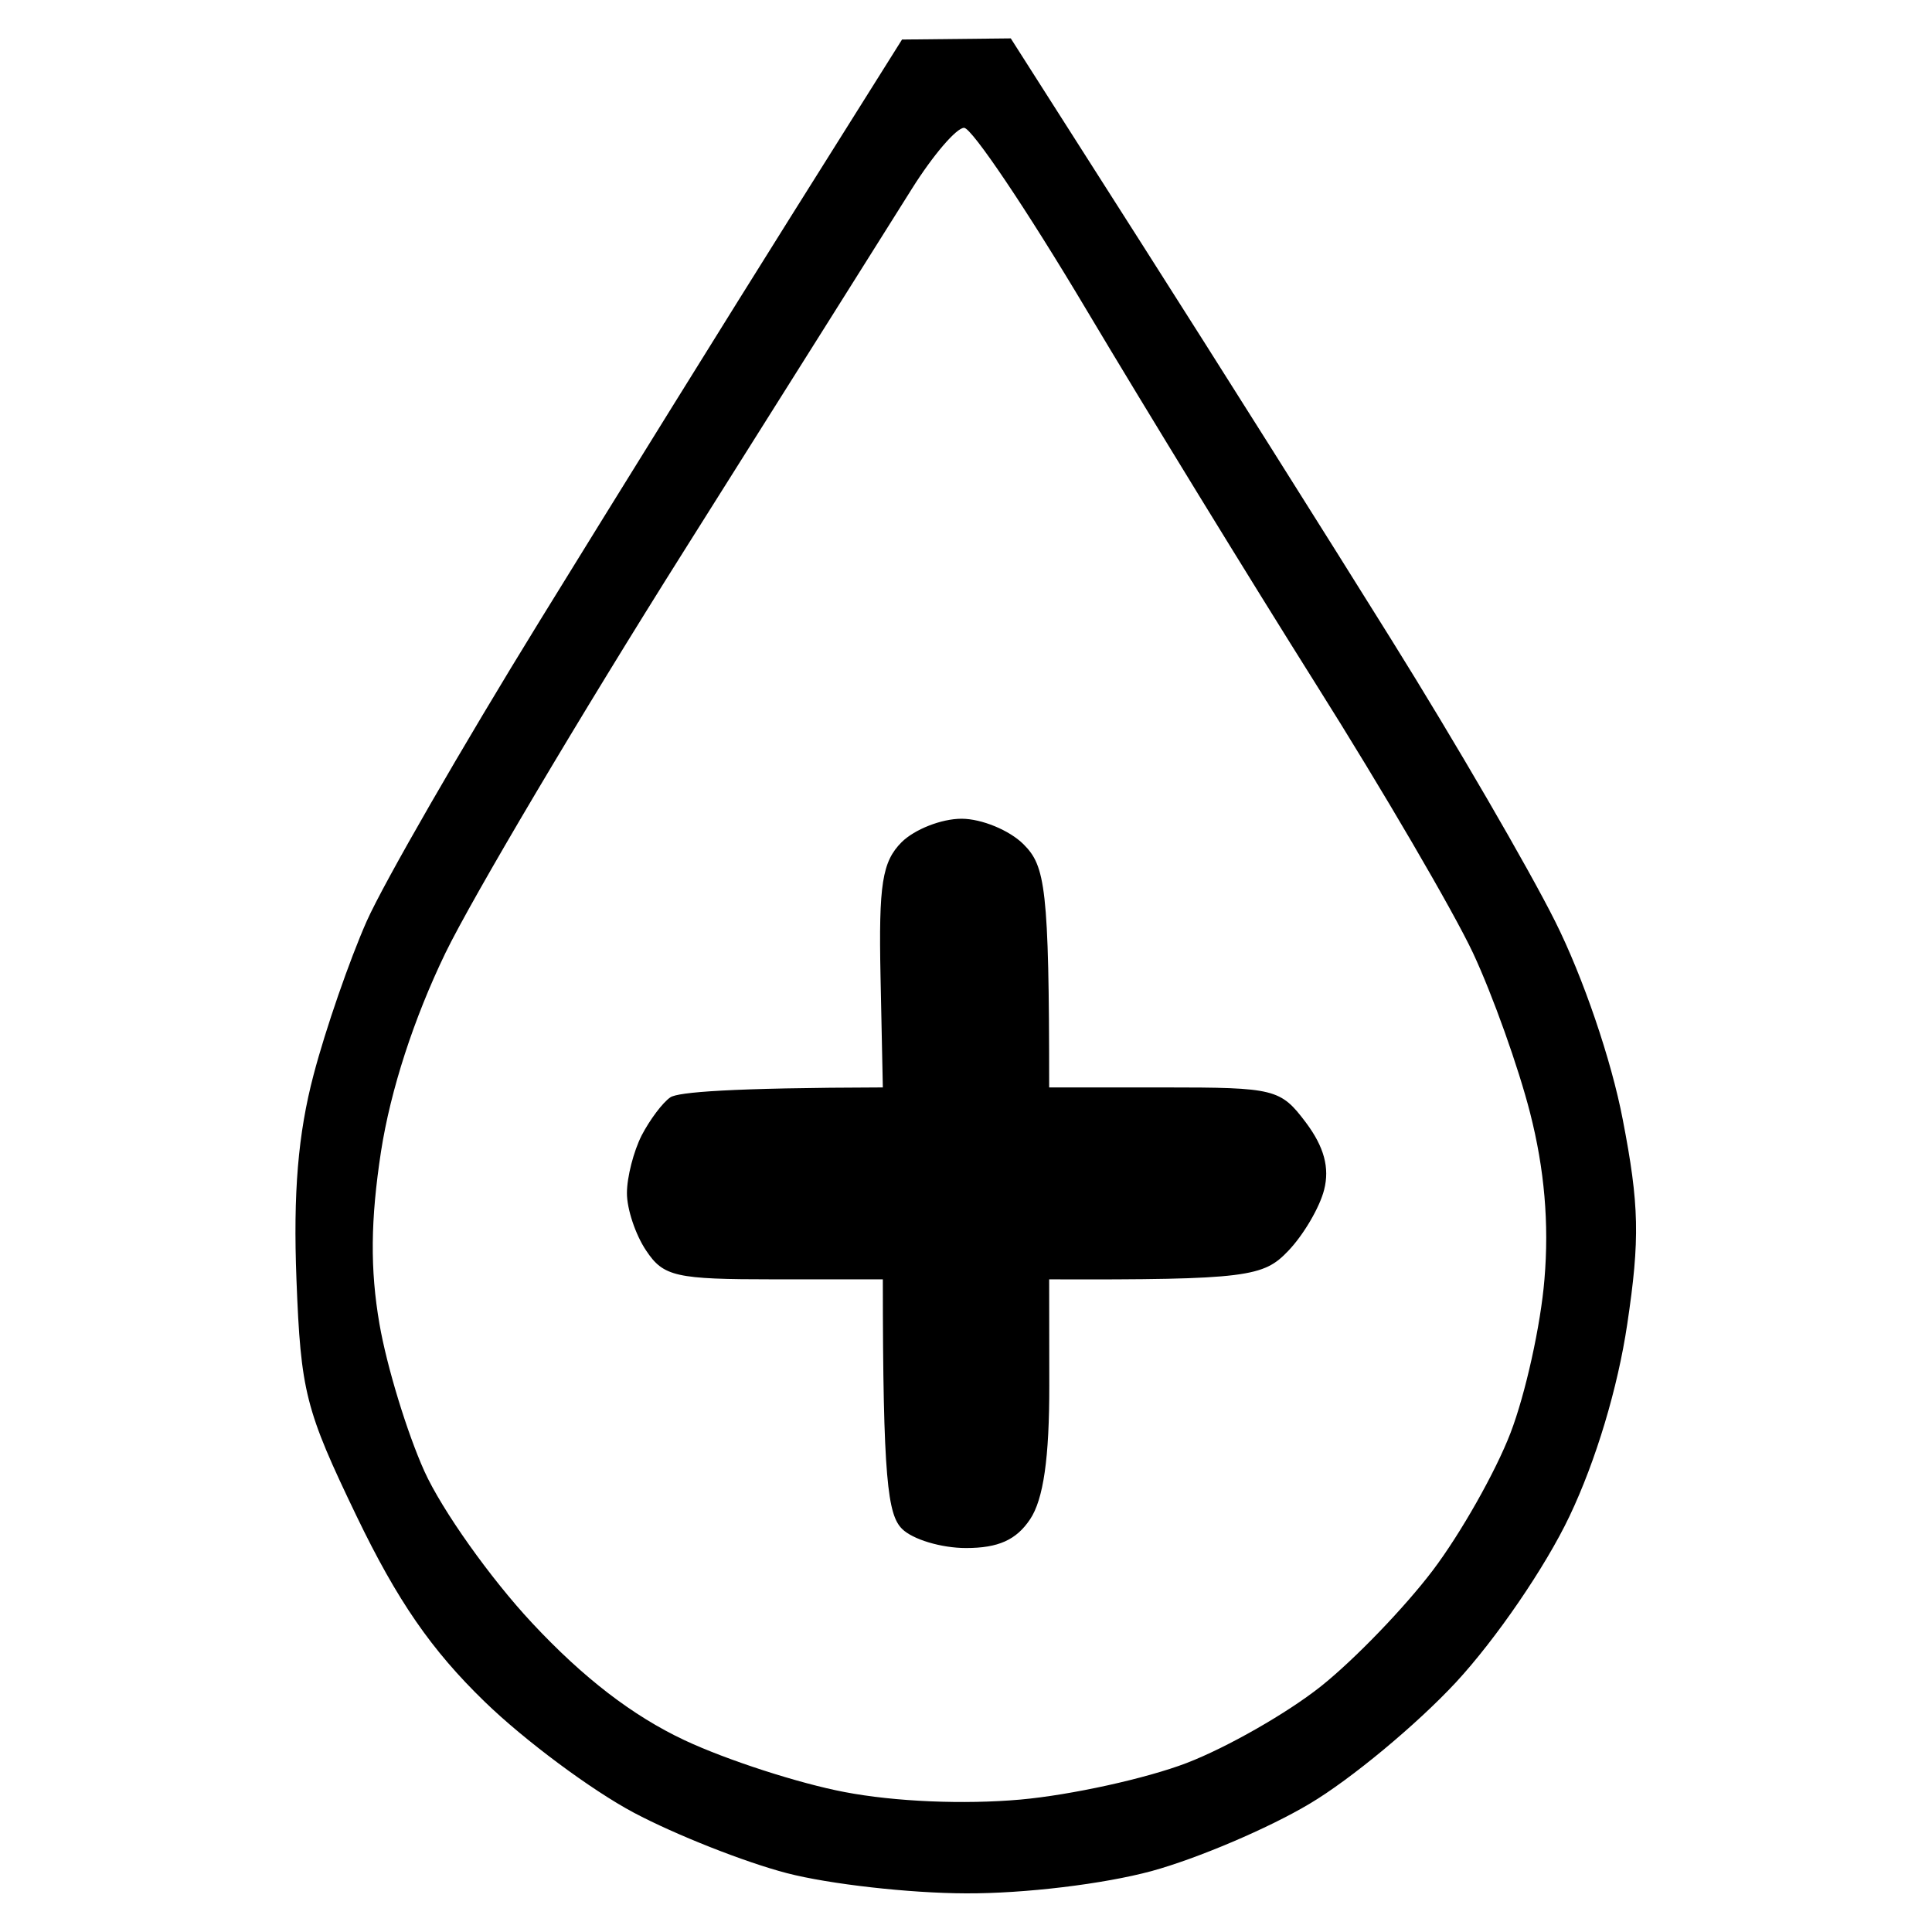 <svg version="1.2" xmlns="http://www.w3.org/2000/svg" viewBox="0 0 151 151" width="24" height="24">
	<path id="diabetiker" fill="currentColor" fill-rule="evenodd" class="s0" d="m70.5 3.09l8.5-0.09 10.36 16.25c5.7 8.94 14.42 22.77 19.39 30.75 4.98 7.98 10.73 17.88 12.79 22 2.19 4.37 4.4 10.84 5.29 15.5 1.29 6.67 1.35 9.33 0.35 16-0.74 4.97-2.44 10.65-4.51 15-1.88 3.96-5.74 9.6-8.89 13-3.07 3.3-8.21 7.57-11.43 9.48-3.22 1.92-8.77 4.28-12.35 5.26-3.74 1.01-9.9 1.76-14.5 1.74-4.4-0.01-10.7-0.72-14-1.58-3.3-0.86-8.69-2.99-11.97-4.73-3.29-1.75-8.53-5.64-11.65-8.67-4.16-4.03-6.83-7.9-10.01-14.5-4.01-8.33-4.36-9.71-4.7-18.5-0.26-6.76 0.12-11.38 1.34-16 0.94-3.58 2.81-8.97 4.15-12 1.35-3.03 7.44-13.6 13.54-23.5 6.1-9.9 14.96-24.17 19.69-31.7zm-17 39.9c-8.15 12.93-16.55 27.1-18.69 31.5-2.48 5.14-4.28 10.69-5.03 15.5-0.82 5.36-0.86 9.22-0.12 13.5 0.57 3.3 2.15 8.48 3.51 11.5 1.37 3.03 5.15 8.36 8.41 11.85 4.01 4.3 7.86 7.26 11.92 9.17 3.3 1.55 8.93 3.37 12.5 4.05 3.97 0.76 9.33 0.98 13.75 0.59 3.99-0.36 9.84-1.65 13-2.86 3.17-1.22 7.89-3.92 10.5-6 2.62-2.09 6.54-6.16 8.73-9.05 2.18-2.88 4.92-7.72 6.08-10.75 1.16-3.02 2.36-8.42 2.65-12 0.37-4.37 0-8.62-1.12-13-0.91-3.57-2.92-9.2-4.46-12.5-1.55-3.3-7.07-12.75-12.27-21-5.19-8.25-13.26-21.41-17.93-29.25-4.66-7.83-8.98-14.25-9.58-14.25-0.6 0-2.43 2.14-4.07 4.75-1.64 2.62-9.64 15.33-17.78 28.25zm21.65 21c1.57 0 3.75 0.9 4.85 2 1.69 1.69 2 3.34 2 19h9c8.66 0 9.08 0.11 11.07 2.75 1.42 1.9 1.86 3.53 1.42 5.25-0.35 1.38-1.61 3.53-2.81 4.78-1.92 2.01-3.13 2.27-18.68 2.22l0.01 8.25c0.01 5.71-0.46 8.95-1.5 10.5-1.08 1.62-2.49 2.25-5.01 2.25-1.92 0-4.17-0.67-5-1.5-1.11-1.11-1.5-3.83-1.5-19.5h-8.5c-7.7 0-8.64-0.21-10-2.25-0.83-1.23-1.51-3.26-1.5-4.5 0-1.23 0.52-3.26 1.15-4.5 0.64-1.23 1.65-2.58 2.25-2.98 0.61-0.4 4.59-0.74 16.6-0.77l-0.18-8.67c-0.15-7.22 0.13-8.97 1.65-10.5 1.01-1 3.11-1.83 4.68-1.83z"/>
</svg>